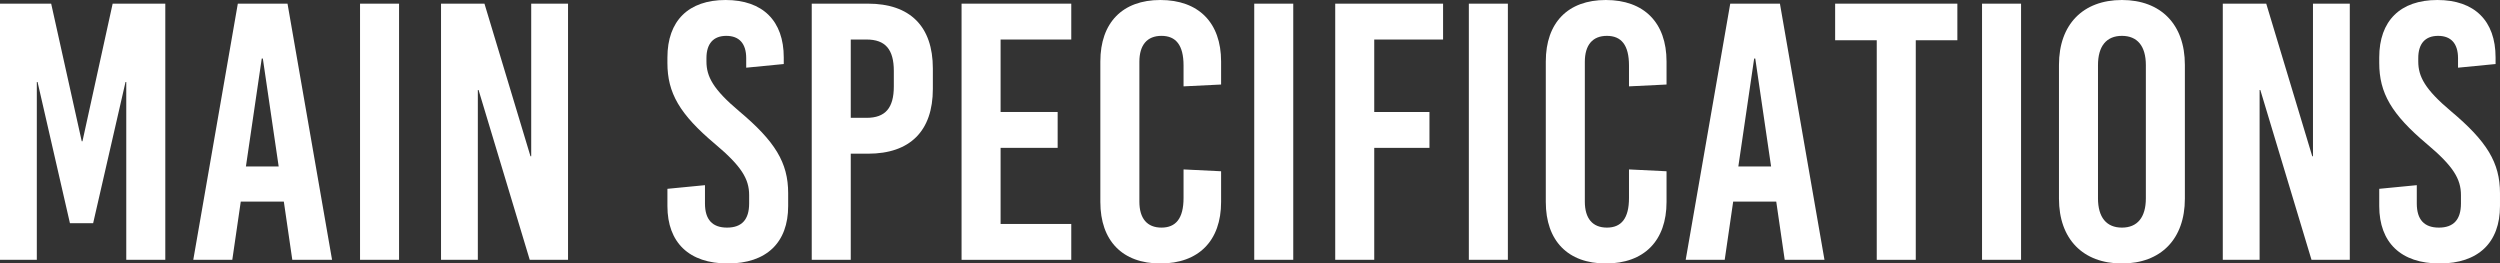 <?xml version="1.0" encoding="utf-8"?>
<!-- Generator: Adobe Illustrator 15.1.0, SVG Export Plug-In . SVG Version: 6.00 Build 0)  -->
<!DOCTYPE svg PUBLIC "-//W3C//DTD SVG 1.1//EN" "http://www.w3.org/Graphics/SVG/1.1/DTD/svg11.dtd">
<svg version="1.1" id="レイヤー_1" xmlns="http://www.w3.org/2000/svg" xmlns:xlink="http://www.w3.org/1999/xlink" x="0px"
	 y="0px" width="408px" height="43px" viewBox="0 0 408 43" enable-background="new 0 0 408 43" xml:space="preserve">
<rect x="0" y="0" width="408" height="43" fill="#333333" stroke="none"/>
<g>
	<path fill="#FFFFFF" d="M20.607,42.403V13.377h-0.121L15.2,36.431h-3.785L6.128,13.377h-0.12v29.026H0V0.597h8.351l4.987,22.455
		h0.12l4.927-22.455h8.591v41.806H20.607z"/>
	<path fill="#FFFFFF" d="M47.703,42.403l-1.381-9.498h-7.03l-1.382,9.498h-6.368l7.27-41.806h8.11l7.27,41.806H47.703z
		 M40.133,27.172h5.347L42.896,9.555h-0.18L40.133,27.172z"/>
	<path fill="#FFFFFF" d="M58.758,42.403V0.597h6.368v41.806H58.758z"/>
	<path fill="#FFFFFF" d="M86.454,42.403l-8.351-27.712h-0.12v27.712h-6.008V0.597h7.089l7.51,24.903h0.12V0.597h6.008v41.806H86.454
		z"/>
	<path fill="#FFFFFF" d="M127.909,9.376v1.075l-6.128,0.597V9.496c0-2.389-1.141-3.643-3.244-3.643
		c-2.103,0-3.244,1.254-3.244,3.643v0.538c0,2.449,1.082,4.539,5.347,8.122c5.828,4.897,7.99,8.362,7.99,13.378v2.09
		c0,5.972-3.544,9.376-9.853,9.376s-9.853-3.404-9.853-9.376v-2.808l6.128-0.597v2.986c0,2.629,1.202,3.941,3.605,3.941
		c2.403,0,3.604-1.312,3.604-3.941v-1.373c0-2.628-1.262-4.718-5.527-8.302c-5.828-4.897-7.811-8.361-7.811-13.258V9.376
		c0-5.972,3.425-9.376,9.492-9.376C124.484,0,127.909,3.404,127.909,9.376z"/>
	<path fill="#FFFFFF" d="M141.667,0.597c6.849,0,10.574,3.703,10.574,10.571v3.345c0,6.868-3.725,10.57-10.574,10.57h-2.824v17.321
		h-6.368V0.597H141.667z M138.843,19.23h2.583c3.064,0,4.446-1.612,4.446-5.135v-2.509c0-3.524-1.382-5.136-4.446-5.136h-2.583
		V19.23z"/>
	<path fill="#FFFFFF" d="M163.296,6.45v11.825h9.312v5.854h-9.312v12.421h11.535v5.854h-17.904V0.597h17.904V6.45H163.296z"/>
	<path fill="#FFFFFF" d="M199.283,10.033v3.762l-6.128,0.299V10.69c0-3.345-1.261-4.838-3.604-4.838s-3.605,1.493-3.605,4.24v22.813
		c0,2.749,1.262,4.24,3.605,4.24s3.604-1.491,3.604-4.837v-4.658l6.128,0.299v5.016c0,6.33-3.665,10.034-9.913,10.034
		c-6.188,0-9.793-3.704-9.793-10.034V10.033C179.577,3.703,183.182,0,189.37,0C195.618,0,199.283,3.703,199.283,10.033z"/>
	<path fill="#FFFFFF" d="M204.691,42.403V0.597h6.368v41.806H204.691z"/>
	<path fill="#FFFFFF" d="M224.276,6.45v11.825h9.012v5.854h-9.012v18.275h-6.368V0.597h17.602V6.45H224.276z M239.715,42.403V0.597
		h6.369v41.806H239.715z"/>
	<path fill="#FFFFFF" d="M271.979,10.033v3.762l-6.127,0.299V10.69c0-3.345-1.261-4.838-3.604-4.838
		c-2.343,0-3.604,1.493-3.604,4.24v22.813c0,2.749,1.261,4.24,3.604,4.24c2.343,0,3.604-1.491,3.604-4.837v-4.658l6.127,0.299v5.016
		c0,6.33-3.664,10.034-9.912,10.034c-6.188,0-9.793-3.704-9.793-10.034V10.033c0-6.331,3.605-10.033,9.793-10.033
		C268.314,0,271.979,3.703,271.979,10.033z"/>
	<path fill="#FFFFFF" d="M291.264,42.403l-1.38-9.498h-7.03l-1.382,9.498h-6.368l7.27-41.806h8.11l7.27,41.806H291.264z
		 M283.696,27.172h5.347l-2.583-17.617h-0.181L283.696,27.172z"/>
	<path fill="#FFFFFF" d="M312.653,6.569v35.834h-6.368V6.569h-6.79V0.597h19.947v5.972H312.653z"/>
	<path fill="#FFFFFF" d="M323.468,42.403V0.597h6.368v41.806H323.468z"/>
	<path fill="#FFFFFF" d="M356.571,10.571V32.43c0,6.569-3.905,10.57-10.273,10.57s-10.273-4.001-10.273-10.57V10.571
		c0-6.57,3.905-10.571,10.273-10.571S356.571,4.001,356.571,10.571z M342.392,10.63v21.739c0,3.105,1.383,4.777,3.906,4.777
		s3.906-1.672,3.906-4.777V10.63c0-3.105-1.383-4.778-3.906-4.778S342.392,7.525,342.392,10.63z"/>
	<path fill="#FFFFFF" d="M377.238,42.403l-8.351-27.712h-0.12v27.712h-6.008V0.597h7.09l7.51,24.903h0.119V0.597h6.008v41.806
		H377.238z"/>
	<path fill="#FFFFFF" d="M407.278,9.376v1.075l-6.128,0.597V9.496c0-2.389-1.142-3.643-3.245-3.643s-3.245,1.254-3.245,3.643v0.538
		c0,2.449,1.082,4.539,5.347,8.122c5.829,4.897,7.992,8.362,7.992,13.378v2.09c0,5.972-3.546,9.376-9.854,9.376
		c-6.309,0-9.853-3.404-9.853-9.376v-2.808l6.128-0.597v2.986c0,2.629,1.201,3.941,3.604,3.941c2.402,0,3.604-1.312,3.604-3.941
		v-1.373c0-2.628-1.261-4.718-5.526-8.302c-5.827-4.897-7.81-8.361-7.81-13.258V9.376c0-5.972,3.424-9.376,9.492-9.376
		S407.278,3.404,407.278,9.376z"/>
</g>
</svg>
